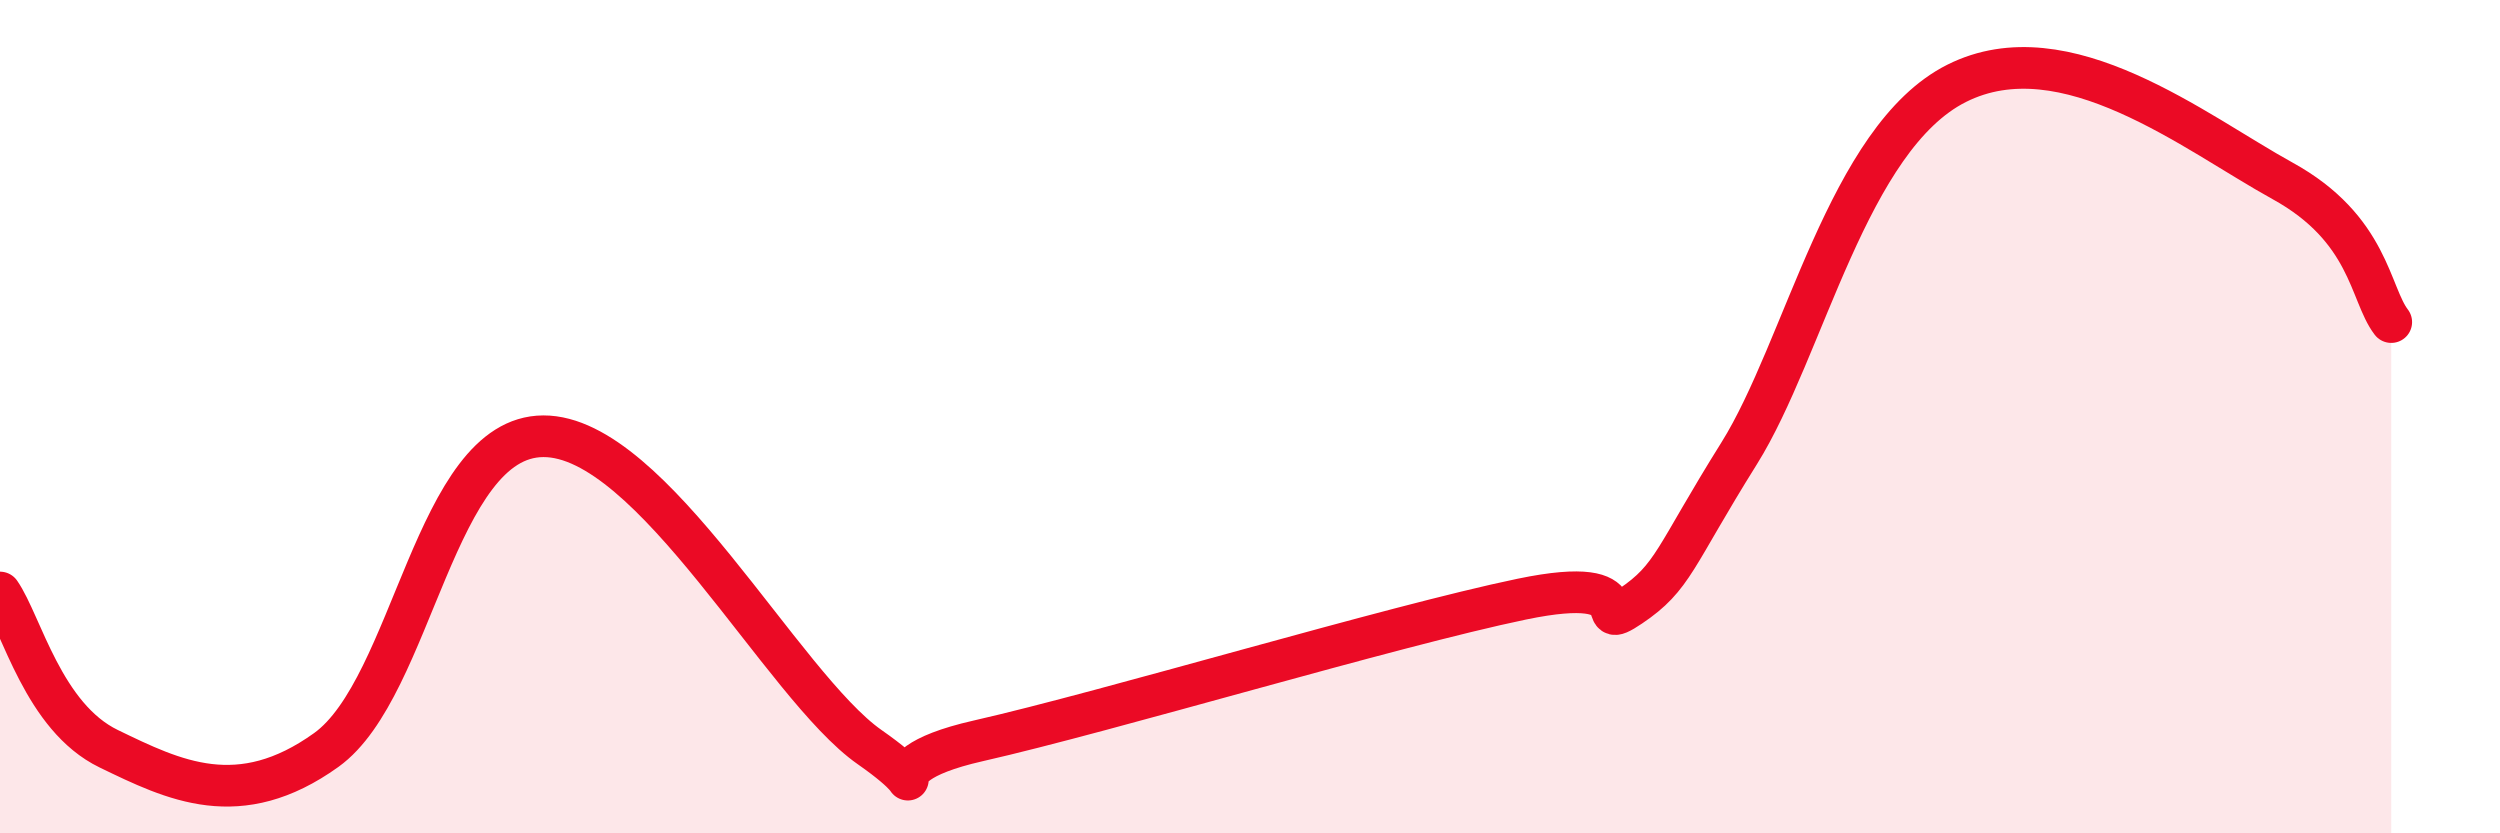 
    <svg width="60" height="20" viewBox="0 0 60 20" xmlns="http://www.w3.org/2000/svg">
      <path
        d="M 0,14.22 C 0.52,14.97 1.04,17.21 2.61,17.97 C 4.18,18.73 5.74,19.5 7.83,18 C 9.92,16.5 10.43,10.48 13.04,10.47 C 15.65,10.46 18.78,16.47 20.87,17.93 C 22.96,19.39 20.35,18.49 23.48,17.78 C 26.61,17.07 33.39,15.03 36.52,14.38 C 39.65,13.73 38.09,15.25 39.13,14.55 C 40.17,13.85 40.17,13.39 41.74,10.88 C 43.31,8.37 44.35,3.31 46.96,2 C 49.57,0.69 52.69,3.19 54.78,4.34 C 56.87,5.49 56.87,7.05 57.39,7.73L57.39 20L0 20Z"
        fill="#EB0A25"
        opacity="0.1"
        stroke-linecap="round"
        stroke-linejoin="round"
      />
      <path
        d="M 0,14.22 C 0.52,14.97 1.04,17.21 2.61,17.97 C 4.18,18.73 5.74,19.5 7.83,18 C 9.92,16.5 10.43,10.48 13.04,10.47 C 15.65,10.46 18.78,16.47 20.87,17.93 C 22.96,19.39 20.35,18.49 23.48,17.78 C 26.61,17.07 33.39,15.03 36.52,14.38 C 39.65,13.73 38.09,15.25 39.13,14.55 C 40.17,13.85 40.17,13.39 41.74,10.88 C 43.31,8.37 44.35,3.31 46.96,2 C 49.57,0.69 52.69,3.19 54.78,4.34 C 56.87,5.49 56.87,7.05 57.39,7.73"
        stroke="#EB0A25"
        stroke-width="1"
        fill="none"
        stroke-linecap="round"
        stroke-linejoin="round"
      />
    </svg>
  